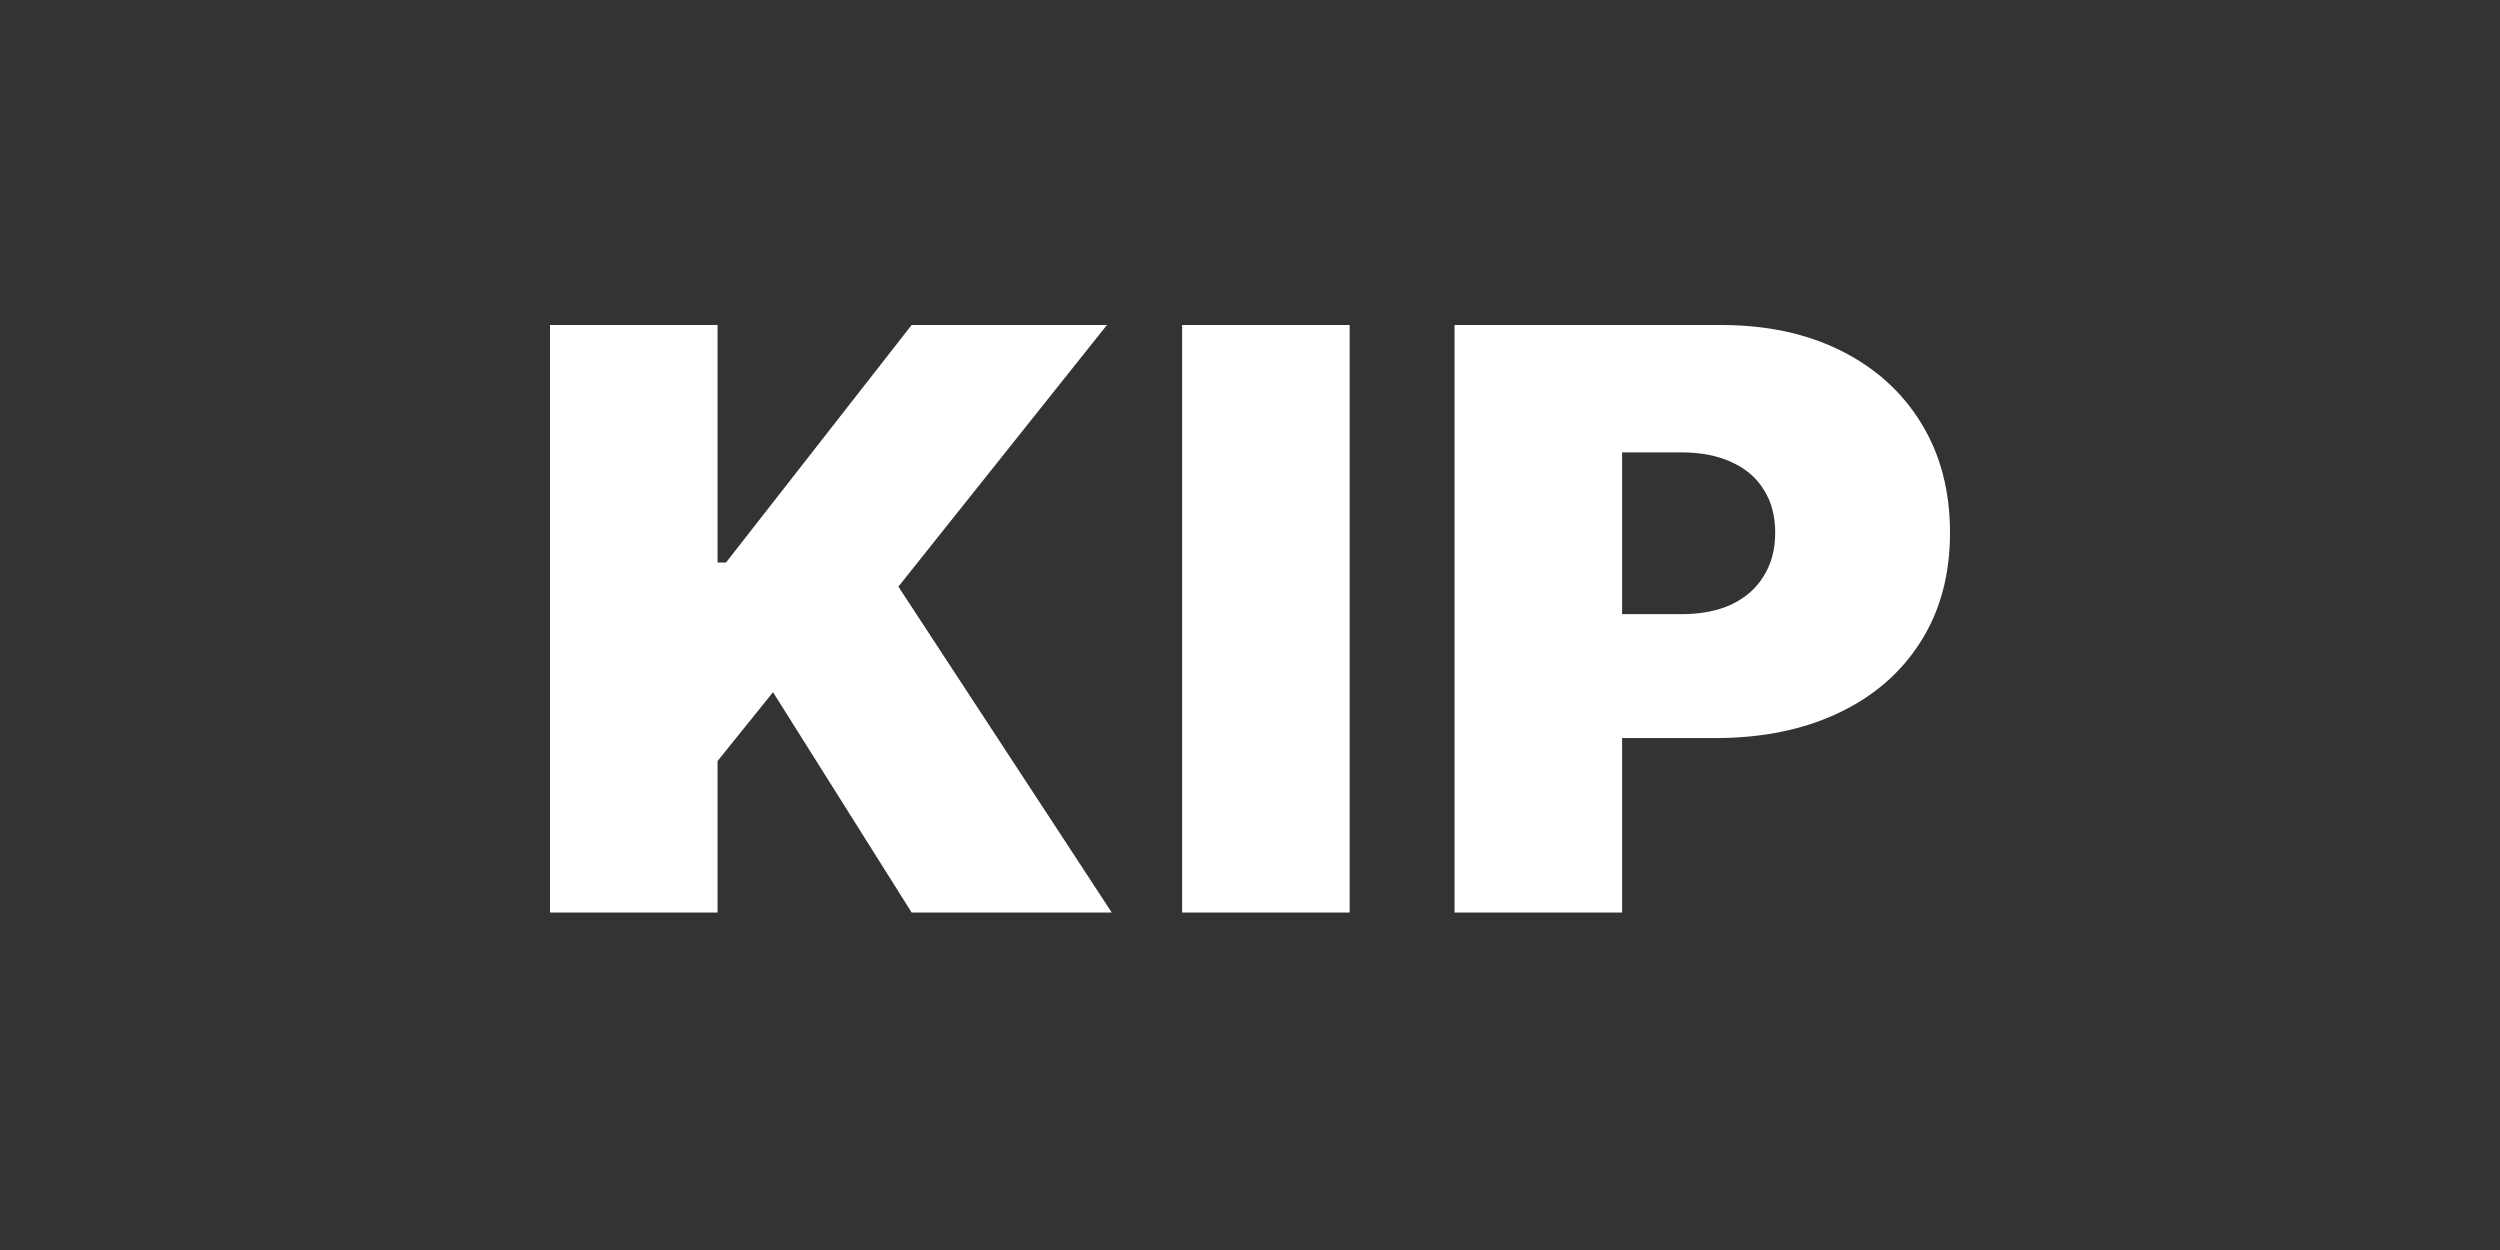 <svg width="200" height="100" viewBox="0 0 200 100" fill="none" xmlns="http://www.w3.org/2000/svg">
<rect x="0" y="0" width="200" height="100" fill="#333333" stroke="none"/>
<path d="M44 73V26H57.405V45.002H58.08L72.931 26H88.555L71.871 46.93L88.94 73H72.931L61.841 55.375L57.405 60.883V73H44ZM107.974 26V73H94.569V26H107.974ZM116.364 73V26H137.677C141.341 26 144.548 26.689 147.296 28.065C150.045 29.442 152.183 31.378 153.709 33.872C155.236 36.365 156 39.28 156 42.615C156 45.981 155.213 48.896 153.637 51.359C152.078 53.822 149.884 55.719 147.055 57.05C144.243 58.381 140.956 59.047 137.195 59.047H124.465V49.133H134.494C136.069 49.133 137.411 48.873 138.52 48.353C139.646 47.817 140.506 47.06 141.1 46.081C141.711 45.102 142.016 43.946 142.016 42.615C142.016 41.269 141.711 40.121 141.1 39.173C140.506 38.209 139.646 37.475 138.52 36.97C137.411 36.45 136.069 36.19 134.494 36.19H129.769V73H116.364Z" fill="white"/>
</svg>
